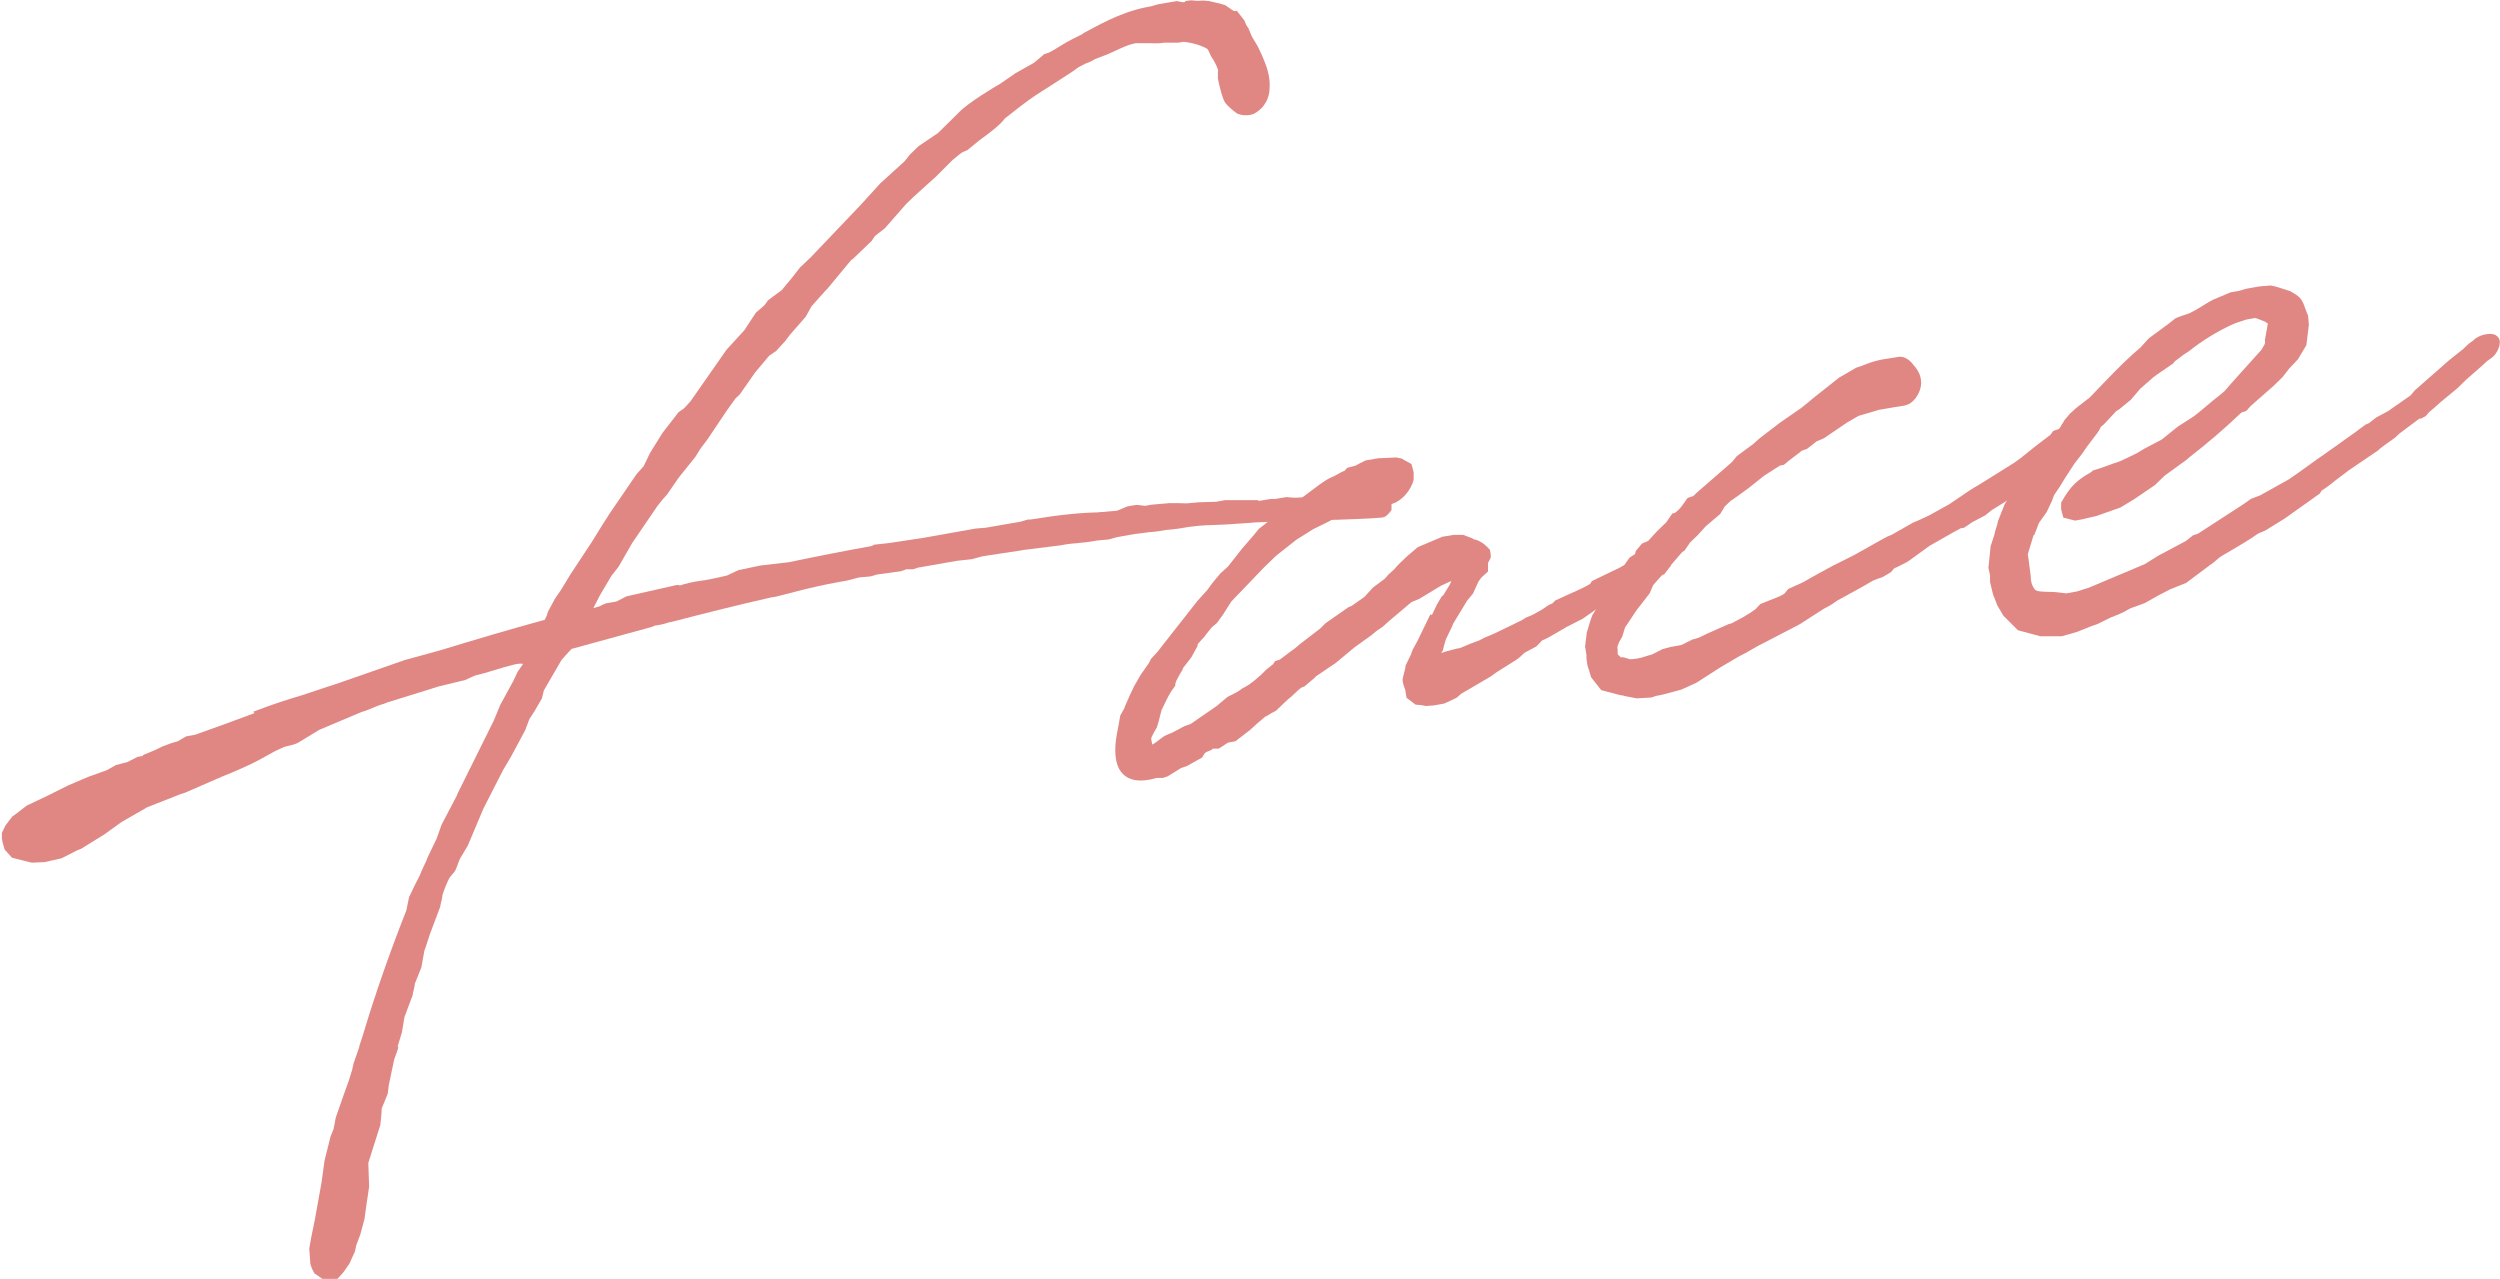 <svg viewBox="0 0 91.43 46.77" xmlns="http://www.w3.org/2000/svg"><g fill="#e08784"><path d="m9.26 26.03c.76-.29 1.23-.44 1.74-.59l1.42-.47 2.38-.83 1.31-.36c1.21-.37 2.52-.76 3.77-1.1h.03c.05-.08.1-.18.13-.31l.26-.48.22-.32.34-.56.79-1.2.39-.63.27-.42.97-1.42.26-.29.23-.48.46-.74.59-.76.19-.13.24-.26 1.32-1.89.65-.71.42-.64.32-.28.13-.18.5-.37.39-.47.28-.36.16-.15.24-.23.21-.22 1.61-1.69.71-.78.89-.81.2-.25.32-.31.7-.47.77-.76c.32-.34 1.33-.95 1.5-1.04l.42-.29s.09-.05.11-.08l.23-.13.48-.27.38-.32.18-.06c.29-.15.56-.35.85-.49l.4-.2h-.03c.54-.28 1.33-.76 2.3-.96l.21-.04c.09-.02.18-.06.24-.07l.7-.12c.39.09.28.01.31 0 .06-.01.21-.04.31-.02.06.02.28.01.34 0l.22.02.39.09.2.06.29.2c.07.02.1.02.13 0l.28.36.06.15.09.14.12.29.22.37.15.32c.15.35.32.75.28 1.23-.01.28-.13.68-.59.92-.18.06-.39.07-.6-.02-.14-.1-.36-.28-.45-.42-.09-.17-.18-.5-.25-.86 0-.03 0-.16 0-.22.02-.07 0-.13-.03-.18-.02-.09-.1-.2-.14-.29l-.09-.14c-.06-.15-.1-.23-.14-.26-.21-.12-.54-.22-.86-.25l-.18.03h-.53c-.15.03-.34.03-.5.02-.19 0-.53 0-.53 0-.12.02-.36.09-.56.19l-.46.21-.47.18c-.08.05-.22.13-.32.15l-.29.15-.22.16-.79.51-.14.09c-.62.39-.67.43-1.55 1.12-.07.11-.28.33-.92.79l-.44.36-.14.06c-.12.05-.28.21-.39.29l-.08.08-.53.53c-.38.35-.76.67-1.1 1.01l-.78.89-.36.28-.12.18-.72.69.02-.04-.1.11-.15.18-.67.81-.08.08-.5.56-.21.38-.49.56c-.08.08-.23.29-.26.33l-.34.37-.25.17-.52.62-.55.79-.16.15-.33.46-.69 1.03-.25.33-.2.32-.61.76-.42.61-.16.18.03-.04-.23.29-.92 1.35-.5.87-.26.33-.43.73-.23.45.24-.07.09-.05.15-.06.36-.06.37-.19 1.86-.42.1.02c.47-.15.72-.16.9-.19.15-.03.3-.05.81-.17l.43-.2.81-.17 1.04-.12c.9-.19 2.11-.43 3.02-.59l.09-.05.55-.06 1.25-.19 1.91-.34.37-.03 1.27-.22.27-.08h.1c1.09-.18 1.86-.25 2.45-.26.09-.02.25-.01.34-.03l.37-.03.38-.16.3-.05h.1s.25.03.25.03l.21-.04.68-.06h.29s.34.01.34.01l.43-.04.65-.02.33-.06h1.19s.04.03.04.03l.3-.05c.09-.02.15-.03.28-.02l.43-.07.22.02h.16s3.1-.14 3.1-.14l.36.28v.31c-.18.25-.27.27-.36.28-.62.05-1.21.06-1.67.08h-.5s-.06 0-.06 0c-.06.01-.12.02-.16 0l-2.32.1c-.12.02-.28.02-.37.03l-.58.04c-.77.04-.78.01-1.39.09-.15.03-.52.09-.82.11-.12.02-.46.08-.61.08-.18.03-.49.06-.55.07l-.63.11-.33.09-.43.04c-.42.08-.55.07-.67.09s-.22 0-.7.09l-1.28.16-.18.03-1.19.18-.18.03-.36.1-.55.06-1.43.25-.18.06h-.25s-.18.07-.18.07l-.88.12-.24.07-.43.04-.42.11-.33.06c-.51.09-1.03.21-1.5.33l-.3.08-.48.12-.18.03c-1.2.27-2.43.58-3.62.89l-.15.03c-.12.05-.33.09-.48.11l-.12.05-2.92.8s-.11.11-.11.11l-.26.29-.65 1.12-.07.29-.26.45-.2.31-.15.4-.52.97-.29.49-.72 1.41-.57 1.35-.29.49c-.07.14-.12.37-.2.47l-.18.22c-.09.17-.2.44-.26.64 0 .13-.07.29-.08.42l-.38 1.01-.14.43-.06.17-.11.61-.24.6c0 .13-.07.29-.08.42l-.3.8-.09.55-.16.53h.03c-.03.19-.15.39-.18.59l-.17.81-.04.32-.22.54c0 .19-.04.45-.05.6l-.44 1.39.03.87-.1.67-.07.51-.15.56-.15.4-.05.23-.2.44-.22.32-.21.23-.21.07h-.1s-.22-.04-.22-.04l-.32-.22-.09-.17-.06-.18-.04-.56.08-.45.12-.58.25-1.39.11-.8.22-.88.11-.27.08-.42.21-.6.08-.23.19-.53.12-.39.05-.23.21-.6v-.03s.14-.43.14-.43c.47-1.58 1.06-3.22 1.58-4.53l.1-.49.23-.48.16-.31c.08-.23.23-.48.31-.71l.3-.62.19-.53.56-1.07s.02-.07.04-.1l1.31-2.64.24-.58.47-.86.16-.34.2-.29c-.1-.02-.22 0-.31.02-.51.12-.98.3-1.46.41l-.35.16-.99.24-.44.14-1.42.44-.12.05c-.3.08-.53.22-.82.3l-1.54.65-.79.48-.12.05-.39.1-.32.15-.6.33c-.23.13-.92.44-1.36.61l-1.33.58-.21.07-1.17.46-.94.54-.64.46-.84.52-.15.06-.57.29-.63.14-.46.02-.72-.18-.27-.3-.07-.24-.03-.15v-.22s.13-.27.13-.27l.25-.33.17-.12.36-.28.72-.34.78-.39.49-.21.26-.11.67-.24.34-.19.42-.11.37-.19.18-.03.03-.04.41-.17.29-.14.32-.12.24-.07.31-.18.33-.06 1.03-.37 1.14-.42z"/><path d="m52.37 22.49.18-.38.19-.32h.03s.24-.39.24-.39l.07-.14h-.03s-.35.16-.35.16l-.79.48-.29.12-.84.71-.22.2-.2.13-.19.16-.64.46-.71.59-.2.13-.5.34-.03.04-.38.32-.12.05c-.17.12-.32.31-.49.43l-.16.15-.27.26-.17.09s-.2.13-.23.13c-.19.16-.38.32-.57.5l-.52.4-.27.05-.34.22h-.22c-.05.08-.12.06-.26.14-.05.04-.12.18-.12.18l-.57.32-.21.07-.48.3-.18.06h-.22c-.59.17-1.1.14-1.37-.31-.22-.4-.17-.97-.05-1.52l.08-.45.14-.25s.03-.03.02-.06l.18-.41.16-.34.24-.42.3-.43.09-.17.24-.26.28-.36 1.17-1.49.37-.41.18-.25.31-.37.05-.04.21-.19.51-.65.44-.51.18-.22.41-.32.03-.04.25-.17.09-.05c.09-.05.16-.15.45-.3l.99-.74.25-.17.17-.09c.18-.06.31-.18.49-.24l.1-.11.3-.08.17-.09.2-.1.46-.08.68-.03s.13.04.16.03l.38.21.08.3v.28c-.06.26-.39.88-1.04.93-.06.01-.15.06-.21.07l-1.18.21-.21.07-.17.09-.37.19-.49.24-.62.39-.71.56-.13.12-.35.34-1.19 1.24-.07.11-.22.35-.23.32-.19.16-.21.26-.05.07-.26.29v.06s-.23.42-.23.42l-.31.4v.03s-.14.24-.14.24l-.09.17-.04.1s-.01.1-.01.1l-.15.21-.1.17-.25.51-.11.43-.06.2-.12.21-.07.14-.02.07.04.21c.2-.1.3-.24.5-.34l.26-.11.43-.23.21-.07.97-.67.14-.12.24-.2.37-.19.17-.12c.23-.13.23-.1.69-.5l.19-.19.25-.2.07-.11.18-.06.33-.25.22-.16.19-.16.74-.57.19-.19.83-.58.12-.05.47-.33.31-.34.44-.33.13-.15.21-.19.13-.15.32-.31.41-.35.9-.38.42-.07h.34s.34.13.34.13l.04.03c.16.03.37.12.6.39l.03.18v.1s-.1.2-.1.2v.31s-.25.23-.25.23l-.1.14-.2.44-.21.25-.51.84-.04.1-.23.48-.06.2-.04.16c-.01.09-.07.11-.07.14.09-.02.15-.06.27-.08l.3-.08.12-.02.38-.16.32-.12.17-.09.38-.16 1.01-.49.14-.09.26-.11.34-.19.25-.17.12-.05.11-.11 1.01-.46.26-.14.07-.11 1.41-.68.26-.11.57-.29s.21-.04.25-.01c.1.01.28.01.31 0l.09.52-.25.33-.33.06-.43.2-.33.25-.18.03-.4.2-.17.09-.67.46-.47.33-.57.29-.62.36-.17.09-.12.05-.21.22-.26.14-.17.09-.21.19-.11.08-.7.44-.22.16-.77.45-.31.18c-.05.04-.16.15-.19.16l-.43.2-.39.07-.28.02-.16-.03-.22-.02-.33-.25-.05-.3c-.06-.15-.12-.32-.08-.45l.09-.36v-.06s.2-.41.2-.41l.06-.17.19-.35.46-.95z"/><path d="m61.53 20.18-.57.66-.37.41-.13.15-.13.3-.48.62-.42.63-.1.33-.12.21-.06.17c.02.09 0 .22.02.28l.11.1h.1s.23.07.23.07c.13 0 .37-.03.55-.1.09-.02.18-.06.27-.08l.37-.19.3-.08.39-.07.4-.2.24-.07.29-.14.81-.36.09-.02.43-.23.28-.17.17-.12.18-.19.7-.28.17-.09.15-.18.55-.25c.37-.22.74-.41 1.08-.6l.78-.39 1.05-.59.17-.09.15-.06.79-.45.26-.11.32-.15.74-.41.75-.51.51-.31 1.12-.7c.31-.21.6-.48.94-.73l.38-.29.1-.14.18-.06.27-.05.22.18.07.21-.1.33-.42.48-.22.13c-1.05.93-1.67 1.33-2.24 1.67l-.25.2-.46.24-.31.21-.12.02-.26.14-.88.5-.8.58-.37.19-.12.05-.13.15-.31.18-.18.06-.15.06-.09.05-.31.18-.91.5-.25.17-.26.14-.87.56-1.29.67c-.32.15-.62.36-.94.51l-.68.4-.87.56-.55.25-.71.19-.21.04-.18.06-.53.03-.42-.08c-.07-.02-.13-.04-.16-.03l-.72-.19-.37-.47-.07-.24-.06-.18c-.03-.18-.05-.27-.04-.4l-.05-.3.06-.51.12-.4.08-.23.17-.28.3-.4.17-.28v-.03s.24-.36.24-.36l.2-.44.09-.05.2-.28.2-.13s.01-.1.04-.13l.21-.25.23-.1.31-.34s.24-.23.35-.34l.22-.32.09-.02c.11-.08.19-.16.27-.27l.2-.28.21-.07.11-.11 1.3-1.13.18-.22.61-.45.21-.19.74-.57.78-.54.3-.24.14-.12.96-.76.62-.36.21-.07.15-.06c.44-.17.71-.19.96-.23l.24-.04c.12-.02.35.03.55.31.39.43.31.88.06 1.21-.23.29-.42.26-.76.32l-.58.1-.74.22-.4.23-.87.59-.26.11-.36.28-.18.06c-.19.16-.5.37-.66.52l-.15.03-.59.38-.55.44-.58.42-.08.05-.21.2-.17.28-.19.16-.33.28-.31.34-.27.26-.2.29-.11.08z"/><path d="m74.39 19.57s-.03 0-.03.04l-.2.66c.04.21.08.64.11.82-.01.1.02.31.15.47.08.08.23.08.7.09l.45.05.39-.07.44-.14 2.04-.86.48-.3 1.03-.55.25-.2.18-.06 1.65-1.07.3-.21.32-.12.97-.54.09-.05c.5-.34.91-.66 1.3-.92l1.11-.79.39-.29.12-.05.27-.21.43-.23.83-.58.15-.18 1.24-1.09.55-.44c.19-.19.21-.2.33-.28.11-.11.19-.16.4-.23.18-.03.42-.08.55.12.12.17-.03.54-.22.7l-.22.16-.16.15-.57.5-.35.34-.05.04-.57.47-.21.19-.19.16-.13.15-.17.09h-.06s-.72.54-.72.54c-.05.04-.16.15-.16.15l-.28.2c-.05.04-.25.17-.36.28l-1.06.72-.33.25c-.22.16-.44.36-.66.49l-.07.11-1.28.91-.71.44-.26.11-.25.17c-.34.22-.73.44-1.1.66-.14.09-.27.24-.41.32l-.88.66-.58.23-.46.24-.48.27-.5.18-.17.09c-.11.08-.32.15-.58.26l-.49.24-.18.06-.55.22-.56.16h-.78s-.82-.22-.82-.22l-.53-.53-.22-.37-.16-.41-.11-.45v-.25s-.06-.27-.06-.27l.08-.79.14-.43c.03-.19.1-.3.13-.49l.24-.61.31-.52.44-.73.37-.38.3-.4.23-.29.36-.47.05-.07c.02-.07.1-.14.12-.21l.21-.25.22-.2.41-.32.06-.04.11-.11c.55-.57 1.13-1.2 1.78-1.75l.31-.34.72-.53.25-.2.15-.06.38-.13c.46-.24.65-.4.85-.49l.64-.27.3-.05c.09-.02.18-.06.27-.08l.45-.08c.12-.02.31-.02.43-.04.19.03.29.07.36.09l.37.12c.21.12.38.21.48.45l.12.32.05.12.03.34-.04.32-.05.42-.31.52-.32.34-.25.32-.32.31-.84.74-.16.18-.18.06c-.64.61-1.24 1.12-1.87 1.61l-.14.12-.8.58-.35.34-.75.51-.51.31-.88.31-.51.12-.27.05-.43-.11-.08-.3v-.25c.37-.66.62-.83 1.07-1.1.03 0 .08-.08.11-.08.3-.08.68-.24.97-.33l.32-.15.29-.14.28-.17.63-.33.6-.48.59-.38c.28-.21.65-.55.93-.76l.19-.16.26-.3 1.07-1.19s.12-.18.14-.24q.02-.07 0-.13l.03-.16.08-.45s-.06-.02-.07-.05l-.27-.11c-.07-.02-.1-.04-.13-.04l-.33.06-.21.07-.18.06c-.64.27-1.28.69-1.69 1.02l-.2.13-.33.25-.05.07-.61.42-.11.08-.49.43-.34.4-.44.36-.09.05-.42.45c-.05.07-.11.08-.16.15-.02.07-.09.17-.12.21l-.38.5-.17.25-.28.36-.32.49-.24.39-.17.25c-.05.07-.08.23-.13.31l-.16.34-.28.39-.17.44z"/></g></svg>